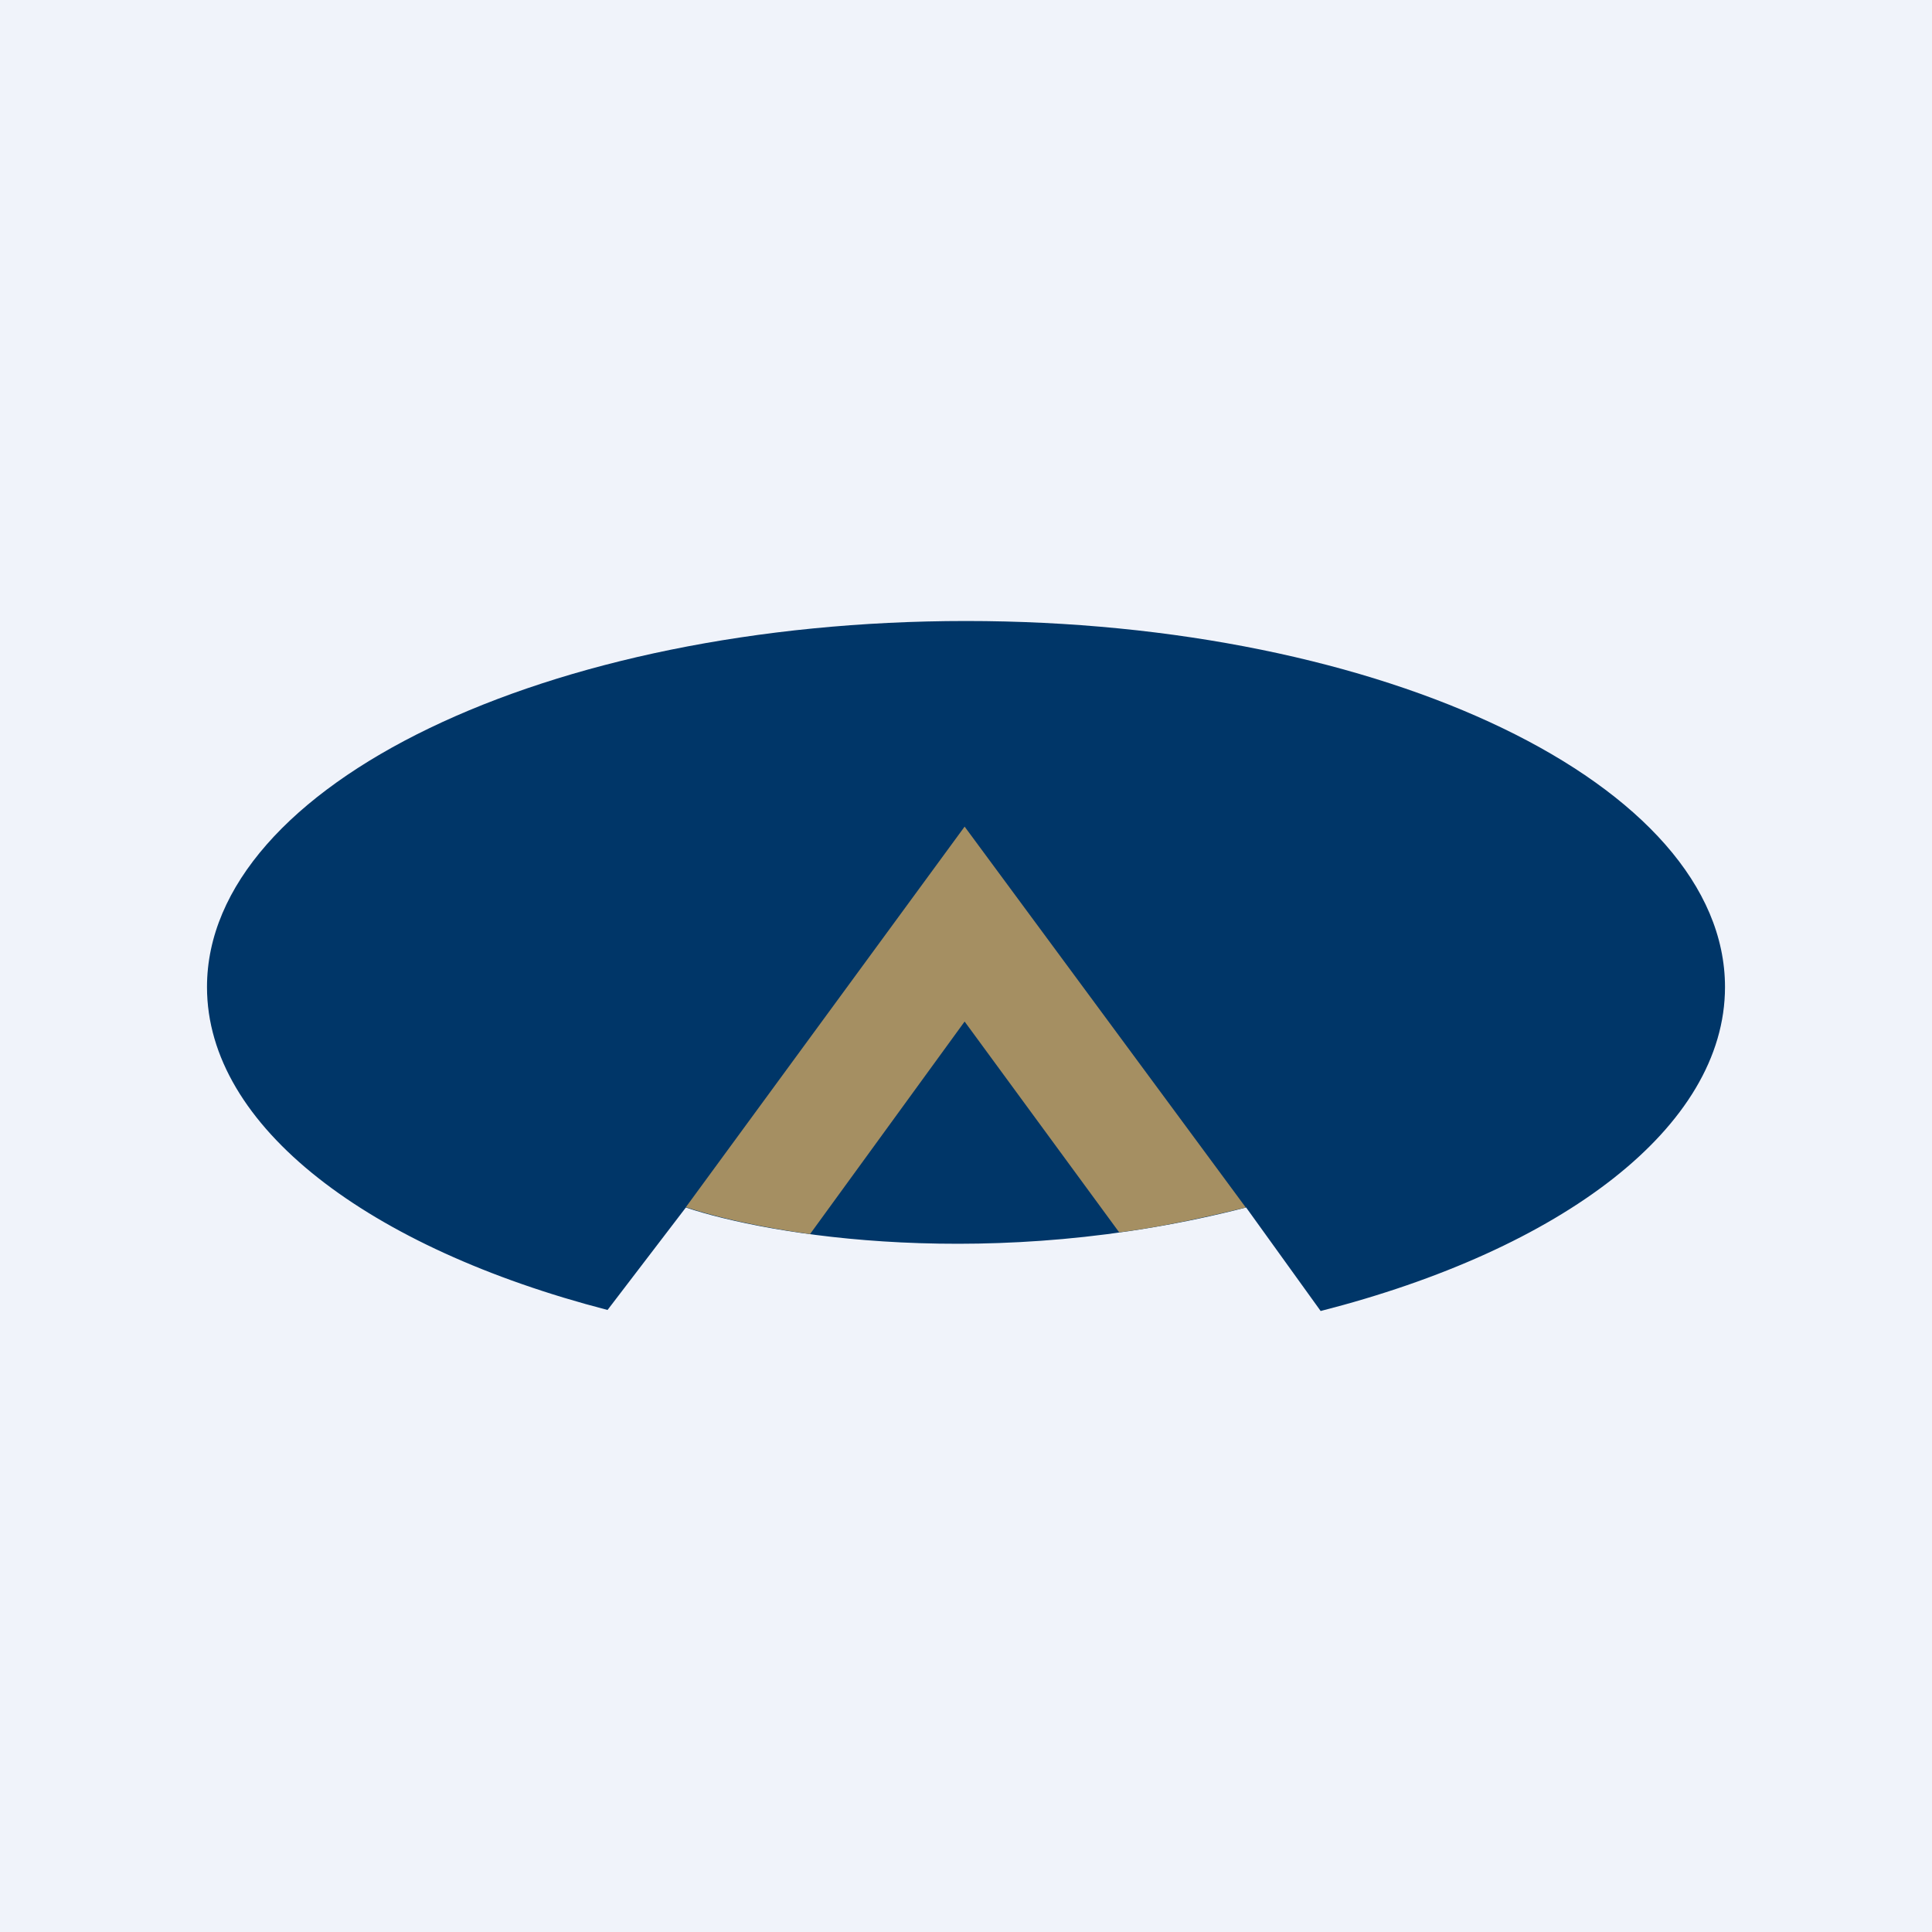 <!-- by TradingView --><svg xmlns="http://www.w3.org/2000/svg" width="56" height="56"><path fill="#F0F3FA" d="M0 0h56v56H0z"/><path d="M38.28 38C45.25 36.22 50 32.68 50 28.61 50 22.75 40.15 18 28 18S6 22.75 6 28.61c0 4.05 4.7 7.57 11.61 9.36L19.88 35c2.38.8 8.86 1.9 16.24 0l2.16 3z" fill="#003668"/><path d="M27.96 23.96l-8.08 11.03c1.43.47 3.03.7 3.6.78l4.48-6.16 4.48 6.11c1.37-.17 2.93-.54 3.67-.72l-8.15-11.04z" fill="#A58F62"/></svg>